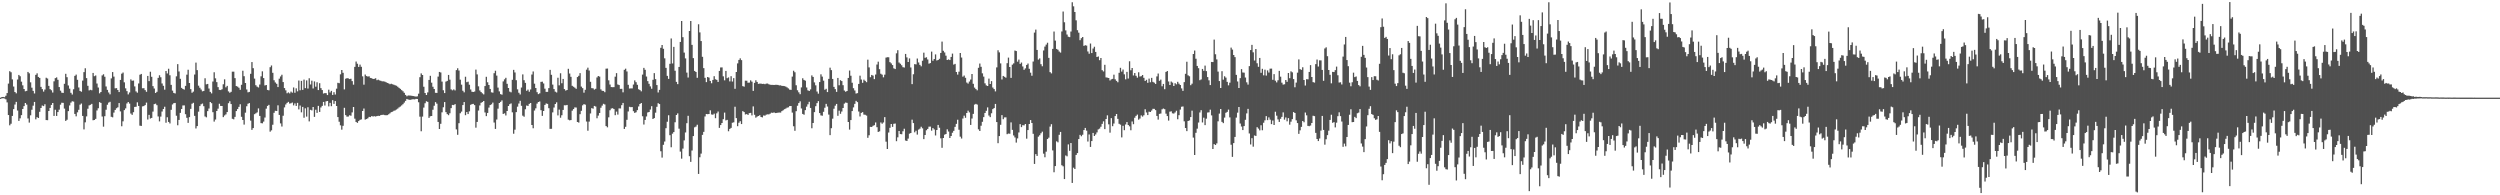 <svg xmlns="http://www.w3.org/2000/svg" width="1920" height="150"><path fill="#4f4f4f" d="M0 75h1v1H0zM1 74.5h1v1H1zM2 74.444h1v1.043H2zM3 74.668h1v1H3zM4 73.512h1v2.782H4zM5 71.495h1v7.155H5zM6 64.198h1v24.148H6zM7 54.692h1v41.552H7zM8 55.514h1v39.522H8zM9 60.98h1v28.031H9zM10 66.434h1v17.36H10zM11 70.651h1v9.652H11zM12 71.702h1v6.545H12zM13 61.075h1v23.841H13zM14 57.546h1v35.348H14zM15 58.577h1v32.31H15zM16 62.743h1v25.675H16zM17 65.544h1v18.192H17zM18 68.371h1v13.135H18zM19 70.113h1v8.979H19zM20 69.806h1v10.547H20zM21 55.246h1v35.714H21zM22 56.314h1v37.866H22zM23 63.243h1v25.323H23zM24 67.334h1v16.952H24zM25 69.802h1v11.349H25zM26 71.806h1v6.503H26zM27 57.513h1v34.142H27zM28 56.298h1v33.702H28zM29 59.077h1v31.55H29zM30 59.867h1v26H30zM31 66.721h1v16.223H31zM32 68.452h1v12.622H32zM33 70.326h1v11.209H33zM34 68.759h1v11.315H34zM35 59.721h1v32.514H35zM36 60.324h1v31.998H36zM37 65.935h1v19.289H37zM38 68.463h1v14.432H38zM39 69.3h1v11.3H39zM40 71.087h1v7.994H40zM41 62.481h1v26.541H41zM42 60h1v24.286H42zM43 59.434h1v29.617H43zM44 61.271h1v24.781H44zM45 66.883h1v17.358H45zM46 69.656h1v10.751H46zM47 71.15h1v7.77H47zM48 71.385h1v7.629H48zM49 64.341h1v19.059H49zM50 56.685h1v36.173H50zM51 59.29h1v32.645H51zM52 65.656h1v19.692H52zM53 68.1h1v12.905H53zM54 71.248h1v7.541H54zM55 72.585h1v5.173H55zM56 68.554h1v9.482H56zM57 58.245h1v29.259H57zM58 57.281h1v32.055H58zM59 61.267h1v24.984H59zM60 67.149h1v17.179H60zM61 69.857h1v10.537H61zM62 70.467h1v9.05H62zM63 61.91h1v27.106H63zM64 55.38h1v43.999H64zM65 52.451h1v41.522H65zM66 60.003h1v29.382H66zM67 65.874h1v17.632H67zM68 69.436h1v11.52H68zM69 68.966h1v11.54H69zM70 69.322h1v10.439H70zM71 56h1v36.346H71zM72 58.527h1v33.658H72zM73 57.962h1v33.322H73zM74 64.17h1v20.685H74zM75 67.212h1v15.911H75zM76 71.663h1v6.798H76zM77 70.679h1v8.37H77zM78 57.924h1v31.568H78zM79 57.011h1v40.29H79zM80 58.926h1v30.316H80zM81 66.38h1v17.89H81zM82 69.021h1v11.434H82zM83 70.993h1v7.81H83zM84 72.437h1v5.732H84zM85 60.206h1v29.5H85zM86 55.351h1v34.74H86zM87 58.805h1v27.654H87zM88 67.849h1v16.599H88zM89 67.675h1v15.469H89zM90 69.128h1v13.323H90zM91 70.685h1v8.457H91zM92 61.374h1v24.183H92zM93 56.566h1v40.415H93zM94 55.703h1v37.478H94zM95 63.221h1v21.338H95zM96 67.843h1v15.409H96zM97 70.011h1v9.463H97zM98 72.493h1v5.858H98zM99 70.994h1v8.551H99zM100 60.976h1v26.236H100zM101 62.008h1v26.205H101zM102 61.856h1v24.291H102zM103 66.379h1v15.746H103zM104 70.21h1v11.78H104zM105 71.154h1v7.417H105zM106 64.097h1v17.279H106zM107 57.403h1v39.129H107zM108 56.777h1v39.951H108zM109 67.794h1v13.897H109zM110 67.75h1v13.72H110zM111 69.234h1v11.471H111zM112 70.518h1v8.261H112zM113 58.326h1v33.477H113zM114 62.324h1v25.904H114zM115 55.073h1v35.959H115zM116 58.971h1v31.615H116zM117 66.128h1v19.588H117zM118 67.984h1v11.994H118zM119 71.421h1v8.186H119zM120 70.49h1v10.296H120zM121 59.781h1v29.666H121zM122 57.82h1v35.428H122zM123 59.35h1v30.219H123zM124 64.098h1v21.542H124zM125 65.899h1v17.789H125zM126 68.868h1v13.09H126zM127 54.516h1v39.731H127zM128 56.429h1v33.618H128zM129 52.783h1v40.851H129zM130 57.814h1v36.99H130zM131 65.196h1v19.136H131zM132 69.604h1v10.638H132zM133 71.368h1v7.87H133zM134 71.792h1v7.268H134zM135 58.643h1v30.236H135zM136 49.254h1v46.93H136zM137 54.881h1v37.249H137zM138 60.53h1v26.147H138zM139 67.494h1v16.202H139zM140 68.339h1v12.641H140zM141 68.823h1v12.145H141zM142 65.952h1v21.776H142zM143 57.323h1v33.153H143zM144 53.572h1v40.797H144zM145 63.751h1v26.208H145zM146 68.44h1v15.158H146zM147 71.24h1v8.428H147zM148 70.335h1v8.629H148zM149 57.223h1v31.743H149zM150 48.091h1v50.549H150zM151 53.839h1v42.996H151zM152 65.771h1v20.001H152zM153 67.403h1v14.041H153zM154 68.745h1v11.321H154zM155 70.143h1v9.344H155zM156 69.845h1v11.731H156zM157 60.102h1v29.348H157zM158 64.785h1v25.339H158zM159 64.44h1v20.888H159zM160 67.967h1v15.409H160zM161 70.552h1v7.798H161zM162 71.706h1v7.555H162zM163 62.616h1v23.549H163zM164 55.487h1v37.898H164zM165 60.147h1v31.681H165zM166 63.093h1v22.179H166zM167 66.894h1v16.566H167zM168 69.031h1v10.649H168zM169 69.172h1v12.206H169zM170 68.564h1v12.837H170zM171 64.715h1v25.234H171zM172 60.906h1v27.792H172zM173 67.06h1v20.78H173zM174 65.928h1v20.153H174zM175 70.214h1v9.022H175zM176 71.209h1v6.573H176zM177 70.486h1v9.421H177zM178 55.056h1v36.193H178zM179 55.018h1v36.628H179zM180 59.984h1v29.753H180zM181 66.091h1v19.189H181zM182 66.516h1v17.226H182zM183 67.373h1v14.686H183zM184 68.971h1v11.107H184zM185 65.135h1v24.551H185zM186 54.331h1v37.82H186zM187 58.51h1v37.195H187zM188 63.754h1v22.799H188zM189 68.725h1v12.907H189zM190 70.934h1v8.71H190zM191 70.551h1v8.598H191zM192 56.7h1v35.928H192zM193 47.668h1v52.045H193zM194 52.364h1v46.009H194zM195 60.385h1v27.31H195zM196 65.451h1v21.611H196zM197 66.574h1v19.774H197zM198 67.179h1v16.074H198zM199 64.912h1v24.106H199zM200 58.603h1v35.967H200zM201 54.764h1v39.93H201zM202 59.95h1v33.455H202zM203 65.636h1v24.61H203zM204 65.27h1v18.209H204zM205 69.053h1v12.308H205zM206 69.367h1v11.185H206zM207 51.627h1v49.507H207zM208 50.258h1v49.827H208zM209 55.931h1v39.889H209zM210 61.62h1v25.016H210zM211 63.31h1v21.791H211zM212 64.342h1v20.898H212zM213 66.843h1v14.076H213zM214 60.439h1v27.844H214zM215 58.707h1v36.071H215zM216 57.386h1v39.771H216zM217 63.042h1v25.825H217zM218 67.621h1v14.858H218zM219 69.381h1v10.87H219zM220 71.645h1v7.38H220zM221 70.945h1v7.29H221zM222 71.716h1v7.858H222zM223 70.363h1v8.949H223zM224 71.189h1v7.546H224zM225 67.16h1v13.764H225zM226 71.204h1v8.192H226zM227 67.862h1v13.472H227zM228 70.135h1v8.859H228zM229 61.833h1v22.171H229zM230 69.327h1v11.709H230zM231 62.087h1v24.171H231zM232 69.043h1v13.057H232zM233 61.141h1v29.266H233zM234 67.701h1v15.507H234zM235 61.752h1v27.786H235zM236 67.981h1v14.42H236zM237 60.084h1v33.143H237zM238 64.879h1v19.437H238zM239 61.945h1v22.862H239zM240 67.946h1v14.208H240zM241 62.529h1v27.241H241zM242 66.545h1v17.728H242zM243 63.171h1v23.536H243zM244 69.193h1v12.136H244zM245 63.895h1v22.075H245zM246 67.67h1v14.88H246zM247 69.173h1v12.151H247zM248 71.812h1v6.449H248zM249 71.456h1v9.593H249zM250 71.568h1v6.256H250zM251 72.991h1v4.556H251zM252 68.857h1v12.873H252zM253 70.996h1v8.019H253zM254 69.772h1v11.772H254zM255 72.904h1v4.056H255zM256 70.79h1v8.974H256zM257 72.602h1v5.009H257zM258 68.074h1v13.321H258zM259 63.615h1v26.276H259zM260 63.91h1v29.603H260zM261 57.071h1v39.179H261zM262 53.777h1v45.817H262zM263 55.887h1v40.714H263zM264 68.658h1v14.111H264zM265 60.476h1v27.968H265zM266 60.01h1v29.607H266zM267 60.186h1v29.335H267zM268 60.731h1v27.802H268zM269 60.486h1v28.405H269zM270 62.333h1v23.991H270zM271 65.043h1v17.111H271zM272 51.337h1v39.802H272zM273 47.281h1v46.39H273zM274 48.941h1v45.436H274zM275 51.42h1v41.557H275zM276 49.638h1v42.412H276zM277 51.289h1v40.391H277zM278 58.628h1v26.612H278zM279 65.025h1v18.312H279zM280 57.243h1v34.625H280zM281 58.399h1v33.056H281zM282 58.775h1v32.1H282zM283 58.644h1v31.125H283zM284 59.83h1v30.133H284zM285 60.059h1v29.08H285zM286 60.649h1v28.836H286zM287 60.528h1v28.688H287zM288 60.128h1v29.348H288zM289 61.574h1v27.587H289zM290 61.176h1v27.784H290zM291 61.725h1v27.336H291zM292 62.072h1v26.275H292zM293 62.448h1v25.786H293zM294 62.482h1v25.655H294zM295 62.683h1v25.73H295zM296 63.12h1v25.42H296zM297 63.695h1v24.705H297zM298 64.051h1v23.771H298zM299 64.689h1v22.369H299zM300 64.318h1v21.781H300zM301 64.717h1v21.103H301zM302 65.067h1v20.042H302zM303 65.465h1v19.296H303zM304 65.83h1v18.279H304zM305 66.604h1v16.79H305zM306 67.483h1v15.007H306zM307 68.272h1v13.531H307zM308 69.203h1v11.729H308zM309 70.117h1v9.916H309zM310 71.258h1v7.543H310zM311 72.886h1v4.578H311zM312 73.94h1v2.032H312zM313 73.31h1v3.107H313zM314 73.354h1v3.281H314zM315 73.408h1v3.243H315zM316 73.629h1v2.674H316zM317 73.789h1v2.464H317zM318 73.989h1v2.355H318zM319 74.213h1v1.738H319zM320 73.987h1v2.05H320zM321 71.926h1v6.636H321zM322 59.31h1v30.295H322zM323 56.385h1v44.415H323zM324 57.604h1v31.928H324zM325 66.628h1v16.019H325zM326 71.438h1v7.854H326zM327 72.945h1v4.845H327zM328 70.947h1v7.272H328zM329 61.392h1v29.154H329zM330 58.215h1v31.078H330zM331 63.507h1v25.566H331zM332 66.615h1v17.641H332zM333 68.367h1v12.828H333zM334 71.26h1v7.18H334zM335 71.367h1v8.268H335zM336 58.845h1v34.78H336zM337 55.22h1v43.856H337zM338 55.647h1v39.441H338zM339 62.687h1v23.602H339zM340 69.308h1v13.063H340zM341 71.483h1v6.888H341zM342 62.68h1v23.45H342zM343 62.081h1v25.585H343zM344 57.548h1v30.929H344zM345 61.163h1v25.812H345zM346 68.664h1v14.406H346zM347 69.379h1v11.185H347zM348 68.636h1v12.111H348zM349 69.401h1v10.56H349zM350 53.881h1v45.482H350zM351 52.405h1v51.133H351zM352 54.173h1v40.467H352zM353 61.192h1v25.802H353zM354 65.027h1v20.677H354zM355 69.701h1v10.988H355zM356 70.908h1v7.469H356zM357 58.943h1v29.545H357zM358 63.145h1v22.935H358zM359 62.718h1v24.896H359zM360 65.1h1v20.395H360zM361 68.687h1v11.806H361zM362 70.473h1v9.497H362zM363 70.654h1v9.098H363zM364 70.299h1v10.44H364zM365 53.478h1v44.584H365zM366 57.131h1v36.491H366zM367 66.279h1v18.598H367zM368 69.458h1v11.523H368zM369 70.729h1v8.234H369zM370 71.663h1v6.733H370zM371 72.521h1v5.067H371zM372 66.117h1v20.245H372zM373 58.991h1v30.196H373zM374 63.177h1v23.569H374zM375 65.271h1v17.342H375zM376 68.32h1v12.353H376zM377 70.929h1v9.211H377zM378 71.17h1v7.613H378zM379 56.215h1v37.898H379zM380 54.305h1v44.712H380zM381 58.04h1v33.782H381zM382 67.26h1v16.192H382zM383 70.197h1v8.912H383zM384 72.286h1v5.966H384zM385 72.722h1v4.387H385zM386 62.516h1v24.972H386zM387 60.911h1v26.147H387zM388 59.749h1v28.905H388zM389 64.379h1v20.864H389zM390 67.608h1v13.79H390zM391 70.342h1v9.663H391zM392 70.892h1v8.512H392zM393 61.305h1v24.953H393zM394 53.638h1v49.085H394zM395 55.628h1v43.961H395zM396 61.613h1v24.518H396zM397 68.621h1v13.323H397zM398 71.234h1v8.268H398zM399 72.536h1v4.887H399zM400 67.226h1v14.026H400zM401 57.146h1v31.662H401zM402 61.603h1v28.073H402zM403 63.647h1v20.257H403zM404 69.759h1v11.295H404zM405 68.837h1v12.538H405zM406 70.427h1v9.335H406zM407 68.686h1v10.437H407zM408 57.221h1v38.775H408zM409 54.906h1v43.615H409zM410 64.239h1v20.632H410zM411 67.588h1v15.616H411zM412 70.787h1v8.776H412zM413 72.302h1v6.009H413zM414 71.673h1v6.254H414zM415 62.88h1v21.759H415zM416 62.743h1v26.221H416zM417 64.094h1v21.14H417zM418 68.12h1v12.488H418zM419 70.549h1v8.9H419zM420 70.554h1v9.219H420zM421 67.709h1v15.386H421zM422 53.657h1v45.318H422zM423 57.453h1v41.449H423zM424 64.969h1v21.346H424zM425 68.409h1v14.194H425zM426 70.42h1v9.459H426zM427 71.024h1v7.573H427zM428 59.712h1v28.904H428zM429 65.52h1v18.658H429zM430 56.28h1v34.132H430zM431 63.938h1v24.577H431zM432 60.632h1v23.821H432zM433 68.378h1v12.482H433zM434 69.572h1v11.318H434zM435 69.132h1v11.456H435zM436 52.818h1v39.073H436zM437 56.496h1v35.941H437zM438 58.966h1v33.268H438zM439 65.893h1v19.1H439zM440 66.609h1v17.167H440zM441 67.307h1v15.197H441zM442 68.216h1v14.366H442zM443 59.202h1v34.487H443zM444 58.198h1v35.954H444zM445 56.171h1v31.541H445zM446 66.511h1v18.596H446zM447 67.665h1v13.251H447zM448 71.19h1v8.784H448zM449 68.943h1v11.429H449zM450 53.492h1v39.835H450zM451 51.947h1v48.472H451zM452 54.192h1v39.211H452zM453 62.798h1v24.36H453zM454 67.688h1v15.345H454zM455 67.845h1v15.598H455zM456 68.811h1v12.538H456zM457 68.218h1v13.594H457zM458 59.477h1v31.355H458zM459 58.377h1v30.417H459zM460 58.834h1v27.942H460zM461 68.67h1v14.064H461zM462 69.742h1v11.35H462zM463 69.853h1v9.851H463zM464 70.792h1v9.44H464zM465 52.76h1v44.047H465zM466 52.611h1v45.184H466zM467 61.688h1v28.409H467zM468 64.896h1v19.802H468zM469 66.887h1v16.47H469zM470 66.955h1v16.123H470zM471 66.91h1v16.842H471zM472 58.861h1v29.623H472zM473 56.183h1v29.541H473zM474 64.856h1v23.154H474zM475 65.336h1v17.93H475zM476 68.273h1v15.045H476zM477 68.195h1v12.6H477zM478 70.931h1v8.131H478zM479 53.603h1v45.4H479zM480 52.729h1v44.65H480zM481 54.867h1v37.164H481zM482 65.151h1v20.434H482zM483 67.987h1v14.052H483zM484 67.906h1v14.427H484zM485 67.894h1v14.337H485zM486 64.897h1v20.495H486zM487 61.732h1v24.986H487zM488 63.134h1v23.1H488zM489 65.11h1v19.483H489zM490 68.569h1v13.195H490zM491 69.16h1v10.726H491zM492 70.134h1v8.95H492zM493 57.305h1v31.97H493zM494 52.123h1v43.505H494zM495 53.592h1v38.501H495zM496 58.783h1v30.686H496zM497 62.302h1v24.047H497zM498 64.382h1v21.642H498zM499 66.348h1v17.776H499zM500 68.151h1v13.392H500zM501 61.279h1v30.128H501zM502 56.145h1v34.531H502zM503 60.764h1v25.786H503zM504 65.339h1v16.682H504zM505 70.995h1v8.279H505zM506 69.032h1v10.906H506zM507 36.709h1v79.482H507zM508 34.547h1v86.476H508zM509 37.495h1v73.726H509zM510 44.795h1v63.888H510zM511 52.107h1v46.339H511zM512 58.281h1v35.236H512zM513 60.55h1v27.974H513zM514 48.99h1v54.867H514zM515 29.564h1v83.511H515zM516 48.722h1v53.914H516zM517 35.992h1v65.437H517zM518 54.342h1v39.542H518zM519 62.853h1v25.452H519zM520 64.612h1v22.485H520zM521 51.39h1v47.429H521zM522 32.229h1v84.19H522zM523 16.128h1v105.714H523zM524 28.566h1v85.572H524zM525 40.376h1v67.474H525zM526 44.861h1v56.85H526zM527 55.745h1v38.865H527zM528 59.52h1v29.422H528zM529 23.815h1v96.142H529zM530 16.132h1v108.179H530zM531 34.462h1v81.14H531zM532 44.663h1v59.836H532zM533 54.498h1v43.271H533zM534 55.298h1v41.939H534zM535 59.759h1v36.023H535zM536 18.659h1v114.924H536zM537 24.872h1v95.895H537zM538 31.518h1v86.47H538zM539 43.605h1v59.973H539zM540 52.323h1v48.969H540zM541 59.767h1v29.677H541zM542 63.093h1v24.448H542zM543 59.147h1v28.556H543zM544 59.599h1v27.945H544zM545 62.174h1v22.549H545zM546 63.928h1v23.963H546zM547 61.385h1v26.727H547zM548 58.537h1v28.772H548zM549 60.862h1v29.894H549zM550 61.346h1v25.687H550zM551 62.901h1v22.739H551zM552 54.485h1v43.697H552zM553 51.831h1v44.206H553zM554 51.754h1v42.699H554zM555 58.624h1v32.915H555zM556 61.698h1v24.801H556zM557 54.452h1v38.028H557zM558 60.049h1v32.012H558zM559 59.433h1v41.397H559zM560 62.52h1v36.498H560zM561 58.537h1v39.675H561zM562 62.622h1v31.619H562zM563 60.01h1v33.938H563zM564 68.187h1v13.777H564zM565 55.317h1v35.388H565zM566 48.703h1v48.2H566zM567 46.042h1v48.217H567zM568 44.792h1v48.295H568zM569 46.206h1v49.096H569zM570 66.126h1v19.204H570zM571 66.585h1v19.481H571zM572 61.929h1v26.001H572zM573 62.008h1v25.587H573zM574 63.558h1v24.708H574zM575 63.413h1v23.491H575zM576 61.674h1v24.99H576zM577 62.716h1v25.922H577zM578 69.782h1v11.944H578zM579 63.642h1v24.544H579zM580 61.635h1v28.734H580zM581 62.942h1v26.606H581zM582 64.427h1v24.664H582zM583 64.222h1v24.245H583zM584 64.212h1v25.623H584zM585 64.474h1v25.664H585zM586 64.379h1v24.322H586zM587 64.655h1v24.179H587zM588 64.192h1v23.871H588zM589 64.147h1v23.639H589zM590 64.734h1v23.14H590zM591 65.054h1v22.221H591zM592 65.2h1v21.349H592zM593 65.177h1v21.485H593zM594 65.274h1v21.031H594zM595 65.139h1v21.673H595zM596 65.147h1v21.607H596zM597 65.207h1v21.309H597zM598 65.583h1v20.852H598zM599 65.526h1v20.963H599zM600 65.923h1v19.405H600zM601 65.995h1v18.679H601zM602 66.143h1v17.715H602zM603 66.494h1v16.893H603zM604 67.133h1v15.578H604zM605 67.878h1v14.562H605zM606 68.845h1v12.606H606zM607 69.011h1v12.398H607zM608 58.85h1v27.628H608zM609 54.339h1v42.627H609zM610 55.52h1v44.954H610zM611 65.5h1v19.906H611zM612 69.349h1v11.839H612zM613 70.92h1v8.234H613zM614 72.343h1v5.492H614zM615 67.129h1v16.165H615zM616 60.116h1v27.376H616zM617 61.37h1v26.751H617zM618 61.961h1v22.596H618zM619 67.193h1v14.732H619zM620 69.39h1v10.744H620zM621 69.91h1v8.292H621zM622 68.663h1v14.221H622zM623 57.892h1v40.631H623zM624 59.095h1v35.384H624zM625 63.266h1v22.833H625zM626 65.558h1v16.016H626zM627 70.285h1v8.918H627zM628 71.95h1v5.721H628zM629 63.002h1v23.814H629zM630 57.091h1v31.541H630zM631 58.813h1v30.058H631zM632 61.958h1v23.896H632zM633 68.901h1v13.863H633zM634 68.223h1v11.543H634zM635 70.686h1v11.12H635zM636 60.563h1v27.429H636zM637 51.948h1v51.829H637zM638 53.863h1v44.576H638zM639 60.612h1v30.537H639zM640 66.693h1v16.808H640zM641 68.453h1v12.716H641zM642 70.563h1v9.252H642zM643 59.878h1v29.039H643zM644 65.462h1v19.525H644zM645 61.576h1v25.845H645zM646 62.261h1v23.401H646zM647 65.453h1v17.508H647zM648 69.529h1v10.036H648zM649 70.458h1v8.262H649zM650 69.894h1v9.09H650zM651 59.861h1v33.82H651zM652 54.188h1v45.363H652zM653 58.162h1v34.057H653zM654 63.521h1v21.775H654zM655 67.762h1v14.706H655zM656 69.48h1v10.272H656zM657 71.829h1v5.638H657zM658 71.542h1v6.897H658zM659 64.476h1v21.187H659zM660 58.119h1v31.331H660zM661 61.088h1v25.57H661zM662 63.576h1v22.535H662zM663 61.178h1v26.854H663zM664 62.113h1v26.041H664zM665 63.119h1v25.65H665zM666 45.815h1v60.01H666zM667 51.786h1v52.115H667zM668 59.265h1v38.171H668zM669 57.537h1v39.996H669zM670 58.049h1v38.558H670zM671 60.792h1v35.371H671zM672 57.262h1v36.812H672zM673 49.566h1v48.109H673zM674 47.353h1v53.957H674zM675 53.128h1v47.747H675zM676 56.645h1v37.408H676zM677 57.35h1v37.681H677zM678 59.371h1v34.674H678zM679 57.329h1v32.647H679zM680 44.246h1v64.542H680zM681 43.943h1v70.465H681zM682 43.975h1v57.826H682zM683 47.706h1v50.429H683zM684 48.708h1v46.507H684zM685 49.978h1v47.438H685zM686 52.492h1v42.603H686zM687 53.064h1v41.821H687zM688 40.965h1v67.489H688zM689 38.543h1v66.943H689zM690 48.047h1v52.542H690zM691 48.958h1v53.999H691zM692 50.135h1v52.961H692zM693 51.605h1v49.232H693zM694 51.857h1v47.026H694zM695 41.422h1v66.513H695zM696 44.093h1v64.188H696zM697 47.597h1v58.853H697zM698 44.871h1v57.77H698zM699 51.825h1v50.306H699zM700 64.596h1v27.326H700zM701 57.057h1v37.451H701zM702 49.269h1v52.343H702zM703 49.479h1v50.902H703zM704 44.979h1v58.381H704zM705 47.976h1v51.542H705zM706 49.801h1v49.014H706zM707 50.951h1v46.388H707zM708 46.628h1v51.908H708zM709 40.437h1v66.417H709zM710 44.41h1v59.25H710zM711 43.979h1v56.082H711zM712 45.682h1v53.318H712zM713 48.902h1v48.397H713zM714 48.456h1v48.797H714zM715 39.654h1v60.697H715zM716 46.649h1v51.712H716zM717 45.311h1v54.103H717zM718 41.801h1v62.214H718zM719 46.445h1v53.383H719zM720 46.105h1v49.824H720zM721 45.176h1v52.932H721zM722 40.642h1v65.61H722zM723 31.943h1v81.566H723zM724 39.003h1v66.966H724zM725 40.296h1v63.139H725zM726 42.735h1v60.181H726zM727 46.061h1v53.269H727zM728 45.595h1v55.445H728zM729 46.137h1v59.842H729zM730 43.727h1v60.709H730zM731 41.191h1v60.773H731zM732 49.609h1v50.893H732zM733 49.037h1v48.412H733zM734 55.307h1v39.827H734zM735 57.299h1v34.644H735zM736 55.062h1v44.564H736zM737 40.682h1v64.274H737zM738 44.211h1v62.161H738zM739 58.864h1v32.187H739zM740 58.031h1v30.779H740zM741 59.754h1v30.696H741zM742 63.36h1v23.44H742zM743 64.216h1v20.767H743zM744 62.599h1v23.746H744zM745 61.096h1v34.867H745zM746 56.838h1v34.183H746zM747 64.337h1v23.124H747zM748 67.282h1v13.062H748zM749 68.408h1v11.343H749zM750 69.369h1v10.98H750zM751 52.092h1v47.239H751zM752 48.769h1v51.864H752zM753 51.325h1v45.238H753zM754 56.319h1v37.201H754zM755 58.851h1v31.129H755zM756 64.001h1v22.789H756zM757 65.577h1v19.541H757zM758 66.071h1v16.416H758zM759 60.358h1v28.373H759zM760 64.535h1v25.409H760zM761 62.294h1v24.678H761zM762 67.219h1v16.585H762zM763 68.387h1v14.604H763zM764 70.205h1v9.605H764zM765 51.761h1v42.003H765zM766 38.611h1v71.358H766zM767 40.254h1v64.222H767zM768 48.681h1v47.155H768zM769 61.018h1v27.408H769zM770 58.34h1v33.192H770zM771 58.993h1v31.166H771zM772 59.66h1v30.462H772zM773 48.536h1v54.54H773zM774 44.255h1v58.299H774zM775 51.456h1v51.243H775zM776 59.819h1v34.176H776zM777 49.657h1v50.073H777zM778 48.676h1v55.337H778zM779 38.785h1v66.773H779zM780 39.222h1v70.311H780zM781 47.344h1v58.965H781zM782 45.753h1v55.978H782zM783 49.052h1v46.264H783zM784 48.026h1v49.634H784zM785 51.041h1v45.102H785zM786 53.591h1v42.724H786zM787 52.522h1v42.686H787zM788 49.857h1v56.63H788zM789 48.773h1v51.132H789zM790 52.82h1v42.4H790zM791 55.791h1v36.432H791zM792 58.188h1v36.282H792zM793 47.284h1v55.499H793zM794 25.057h1v100.842H794zM795 22.755h1v95.632H795zM796 38.336h1v81.422H796zM797 45.774h1v59.182H797zM798 44.831h1v59.072H798zM799 49.297h1v53.046H799zM800 50.885h1v50.242H800zM801 38.736h1v79.295H801zM802 35.809h1v84.956H802zM803 34.258h1v82.227H803zM804 32.827h1v73.951H804zM805 44.439h1v61.302H805zM806 55.395h1v41.829H806zM807 56.357h1v39.019H807zM808 37.527h1v77.968H808zM809 24.244h1v108.042H809zM810 31.166h1v96.37H810zM811 37.586h1v70.97H811zM812 38.183h1v71.153H812zM813 39.589h1v63.95H813zM814 40.385h1v60.94H814zM815 24.143h1v102.765H815zM816 8.835h1v118.902H816zM817 17.111h1v120.404H817zM818 23.351h1v96.069H818zM819 26.515h1v93.524H819zM820 28.216h1v82.665H820zM821 28.527h1v87.304H821zM822 24.218h1v85.631H822zM823 1.743h1v138.754H823zM824 4.858h1v123.931H824zM825 9.223h1v120.569H825zM826 15.617h1v103.369H826zM827 23.202h1v94.332H827zM828 25.112h1v81.688H828zM829 30.875h1v72.703H829zM830 29.348h1v75.286H830zM831 28.414h1v75.071H831zM832 35.216h1v64.651H832zM833 34.732h1v63.521H833zM834 35.042h1v65.291H834zM835 39.518h1v69.166H835zM836 41.265h1v62.007H836zM837 33.45h1v79.412H837zM838 40.733h1v67.585H838zM839 37.277h1v64.796H839zM840 35.89h1v68.558H840zM841 39.887h1v63.392H841zM842 43.78h1v57.889H842zM843 43.381h1v55.98H843zM844 46.244h1v52.499H844zM845 44.536h1v52.78H845zM846 53.905h1v41.205H846zM847 54.888h1v38.296H847zM848 49.774h1v49.401H848zM849 59.437h1v31.941H849zM850 59.641h1v28.937H850zM851 59.885h1v35.584H851zM852 61.807h1v40.093H852zM853 60.905h1v29.807H853zM854 60.554h1v36.344H854zM855 57.356h1v37.501H855zM856 60.939h1v28.187H856zM857 62.126h1v25.402H857zM858 63.179h1v28.11H858zM859 55.93h1v39.126H859zM860 52.049h1v43.686H860zM861 54.977h1v50.527H861zM862 53.398h1v43.207H862zM863 57.092h1v42.884H863zM864 60.905h1v34.688H864zM865 55.183h1v38.574H865zM866 60.316h1v35.686H866zM867 47.067h1v49.952H867zM868 53.94h1v46.128H868zM869 52.238h1v41.049H869zM870 57.958h1v37.407H870zM871 56.072h1v34.37H871zM872 58.233h1v30.741H872zM873 59.624h1v28.364H873zM874 55.477h1v36.447H874zM875 58.773h1v32.237H875zM876 58.542h1v30.103H876zM877 57.621h1v31.905H877zM878 59.757h1v28.756H878zM879 62.174h1v21.757H879zM880 61.309h1v25.058H880zM881 63.606h1v24.783H881zM882 60.378h1v25.373H882zM883 63.189h1v22.802H883zM884 59.808h1v25.108H884zM885 62.857h1v20.709H885zM886 63.482h1v20.146H886zM887 64.475h1v20.085H887zM888 58.656h1v30.372H888zM889 56.494h1v35.369H889zM890 62.039h1v25.433H890zM891 61.149h1v26.041H891zM892 66.238h1v17.744H892zM893 64.467h1v18.886H893zM894 68.519h1v15.338H894zM895 55.26h1v32.04H895zM896 54.543h1v34.584H896zM897 62.549h1v30.073H897zM898 65.279h1v20.461H898zM899 62.595h1v22.895H899zM900 63.44h1v23.588H900zM901 66.073h1v21.155H901zM902 63.893h1v22.488H902zM903 64.776h1v20.248H903zM904 62.807h1v28.792H904zM905 64.25h1v24.215H905zM906 65.294h1v18.87H906zM907 67.876h1v14.102H907zM908 69.783h1v12.005H908zM909 63.099h1v30.106H909zM910 56.686h1v41.594H910zM911 47.411h1v53.29H911zM912 57.83h1v35.099H912zM913 58.555h1v33.932H913zM914 65.449h1v24.445H914zM915 64.275h1v20.74H915zM916 41.462h1v64.225H916zM917 38.822h1v80.222H917zM918 45.121h1v56.893H918zM919 50.649h1v48.192H919zM920 52.389h1v41.743H920zM921 61.607h1v24.75H921zM922 60.964h1v23.685H922zM923 52.964h1v41.098H923zM924 54.386h1v35.977H924zM925 50.379h1v45.74H925zM926 54.65h1v36.49H926zM927 59.174h1v27.235H927zM928 61.704h1v24.581H928zM929 65.323h1v18.898H929zM930 47.543h1v41.09H930zM931 47.643h1v66.802H931zM932 30.434h1v80.272H932zM933 41.688h1v69.66H933zM934 45.64h1v64.474H934zM935 55.007h1v38.198H935zM936 62.246h1v24.983H936zM937 67.568h1v16.162H937zM938 54.686h1v38.897H938zM939 61.164h1v33.379H939zM940 58.547h1v31.757H940zM941 59.59h1v27.06H941zM942 62.857h1v23.06H942zM943 65.559h1v18.621H943zM944 63.48h1v26.686H944zM945 36.581h1v74.581H945zM946 38.079h1v82.385H946zM947 42.232h1v67.669H947zM948 43.885h1v61.272H948zM949 57.483h1v32.826H949zM950 62.553h1v23.956H950zM951 67.59h1v14.595H951zM952 59.996h1v34.884H952zM953 53.09h1v44.066H953zM954 55.648h1v44.245H954zM955 55.816h1v41.016H955zM956 59.568h1v32.42H956zM957 63.207h1v23.863H957zM958 64.994h1v18.594H958zM959 50.8h1v51.694H959zM960 38.457h1v72.488H960zM961 34.479h1v71.668H961zM962 40.187h1v72.446H962zM963 46.514h1v57.514H963zM964 37.629h1v66.744H964zM965 48.565h1v49.13H965zM966 51.328h1v47.459H966zM967 44.487h1v55.645H967zM968 55.914h1v40.299H968zM969 52.826h1v47.232H969zM970 57.844h1v36.394H970zM971 53.515h1v38.884H971zM972 58.078h1v31.123H972zM973 54.051h1v38.204H973zM974 55.711h1v34.458H974zM975 52.742h1v39.167H975zM976 52.67h1v42.663H976zM977 61.288h1v31.269H977zM978 56.931h1v39.047H978zM979 61.93h1v23.905H979zM980 63.268h1v25.557H980zM981 61.628h1v30.063H981zM982 54.441h1v39.19H982zM983 58.885h1v32.336H983zM984 63.493h1v26.284H984zM985 64.95h1v21.374H985zM986 64.732h1v27.167H986zM987 61.446h1v28.745H987zM988 62.836h1v30.372H988zM989 56.081h1v34.658H989zM990 60.065h1v35.694H990zM991 54.767h1v38.652H991zM992 55.57h1v35.912H992zM993 60.704h1v25.353H993zM994 67.04h1v19.761H994zM995 63.432h1v28.959H995zM996 55.791h1v38.726H996zM997 45.639h1v57.192H997zM998 53.116h1v46.972H998zM999 53.651h1v43.767H999zM1000 51.639h1v41.309H1000zM1001 61.442h1v32.467H1001zM1002 65.68h1v20.737H1002zM1003 60.836h1v27.755H1003zM1004 60.921h1v35.746H1004zM1005 55.243h1v41.685H1005zM1006 50.037h1v46.397H1006zM1007 59.155h1v35.286H1007zM1008 63.09h1v25.775H1008zM1009 63.431h1v25.781H1009zM1010 49.24h1v52.815H1010zM1011 45.736h1v61.03H1011zM1012 51.09h1v57.224H1012zM1013 46.313h1v60.021H1013zM1014 46.362h1v53.923H1014zM1015 53.717h1v35.339H1015zM1016 62.055h1v37.719H1016zM1017 37.196h1v73.902H1017zM1018 36.33h1v70.641H1018zM1019 43.167h1v60.615H1019zM1020 53.745h1v46.6H1020zM1021 57.443h1v34.668H1021zM1022 63.984h1v24.107H1022zM1023 55.201h1v39.108H1023zM1024 55.323h1v38.496H1024zM1025 53.838h1v44.022H1025zM1026 51.154h1v43.08H1026zM1027 57.827h1v31.427H1027zM1028 63.4h1v22.866H1028zM1029 63.201h1v25.983H1029zM1030 64.888h1v28.436H1030zM1031 43.456h1v69.304H1031zM1032 34.157h1v76.149H1032zM1033 28.342h1v84.041H1033zM1034 46.113h1v59.1H1034zM1035 50.845h1v45.128H1035zM1036 63.506h1v24.627H1036zM1037 66.227h1v17.707H1037zM1038 63.166h1v30.675H1038zM1039 55.791h1v37.885H1039zM1040 59.246h1v30.508H1040zM1041 58.717h1v32.003H1041zM1042 62.169h1v24.832H1042zM1043 65.344h1v21.114H1043zM1044 66.3h1v17.471H1044zM1045 43.632h1v66.563H1045zM1046 35.245h1v77.335H1046zM1047 42.139h1v74.721H1047zM1048 44.431h1v62.436H1048zM1049 51.861h1v45.253H1049zM1050 59.25h1v29.233H1050zM1051 66.507h1v17.031H1051zM1052 69.01h1v12.574H1052zM1053 59.252h1v28.333H1053zM1054 61.51h1v26.697H1054zM1055 58.513h1v32.31H1055zM1056 58.597h1v33.455H1056zM1057 61.259h1v30.379H1057zM1058 61.779h1v27.312H1058zM1059 48.981h1v52.291H1059zM1060 20.901h1v107.02H1060zM1061 14.196h1v124.272H1061zM1062 20.549h1v113.231H1062zM1063 29.143h1v97.55H1063zM1064 28.311h1v96.788H1064zM1065 29.9h1v92.31H1065zM1066 42.639h1v65.046H1066zM1067 36.926h1v73.208H1067zM1068 45.46h1v62.989H1068zM1069 41.669h1v75.939H1069zM1070 53.855h1v54.931H1070zM1071 64.232h1v29.59H1071zM1072 66.091h1v18.646H1072zM1073 63.833h1v22.28H1073zM1074 42.509h1v69.42H1074zM1075 41.68h1v71.347H1075zM1076 36.831h1v66.113H1076zM1077 55.851h1v46.587H1077zM1078 56.272h1v32.845H1078zM1079 65.789h1v20.446H1079zM1080 68.267h1v13.701H1080zM1081 31.542h1v94.451H1081zM1082 32.899h1v91.199H1082zM1083 45.188h1v66.423H1083zM1084 50.634h1v52.334H1084zM1085 56.023h1v40.672H1085zM1086 53.409h1v45.461H1086zM1087 63.445h1v23.294H1087zM1088 19.854h1v104.34H1088zM1089 27.825h1v90.305H1089zM1090 27.943h1v88.375H1090zM1091 39.059h1v78.933H1091zM1092 47.259h1v57.956H1092zM1093 57.234h1v38.829H1093zM1094 62.846h1v22.978H1094zM1095 13.074h1v116.13H1095zM1096 13.916h1v112.166H1096zM1097 38.338h1v103.607H1097zM1098 34.371h1v87.024H1098zM1099 44.948h1v74.017H1099zM1100 51.064h1v52.297H1100zM1101 57.172h1v33.729H1101zM1102 18.154h1v107.639H1102zM1103 25.615h1v105.53H1103zM1104 27.52h1v100.118H1104zM1105 33.499h1v90.062H1105zM1106 36.537h1v76.933H1106zM1107 41.8h1v66.371H1107zM1108 53.564h1v50.233H1108zM1109 15.647h1v112.881H1109zM1110 2.539h1v127.407H1110zM1111 17.518h1v112.663H1111zM1112 22.681h1v96.421H1112zM1113 40.75h1v67.078H1113zM1114 49.919h1v59.683H1114zM1115 59.099h1v39.627H1115zM1116 35.507h1v64.241H1116zM1117 14.794h1v113.616H1117zM1118 13.722h1v124.898H1118zM1119 18.904h1v107.375H1119zM1120 34.951h1v86.009H1120zM1121 46.683h1v57.849H1121zM1122 48.288h1v53.883H1122zM1123 55.992h1v38.582H1123zM1124 20.847h1v112.609H1124zM1125 7.116h1v130.528H1125zM1126 26.062h1v92.077H1126zM1127 30.497h1v85.436H1127zM1128 36.207h1v84.007H1128zM1129 46.3h1v66.803H1129zM1130 48.557h1v56.522H1130zM1131 35.762h1v91.672H1131zM1132 27.594h1v86.034H1132zM1133 32.361h1v88.465H1133zM1134 37.966h1v74.769H1134zM1135 44.873h1v60.266H1135zM1136 51.679h1v51.216H1136zM1137 55.248h1v41.243H1137zM1138 45.211h1v56.097H1138zM1139 32.276h1v81.165H1139zM1140 36.312h1v80.609H1140zM1141 36.86h1v85.587H1141zM1142 36.303h1v72.696H1142zM1143 40.476h1v68.231H1143zM1144 49.312h1v50.469H1144zM1145 41.509h1v74.472H1145zM1146 32.884h1v83.034H1146zM1147 29.499h1v92.538H1147zM1148 45.343h1v58.527H1148zM1149 50.631h1v51.02H1149zM1150 47.268h1v57.853H1150zM1151 49.401h1v55.108H1151zM1152 45.496h1v56.058H1152zM1153 42.359h1v69.295H1153zM1154 40.594h1v77.137H1154zM1155 33.608h1v87.209H1155zM1156 42.024h1v71.444H1156zM1157 45.088h1v55.658H1157zM1158 48.345h1v57.773H1158zM1159 57.486h1v30.983H1159zM1160 33.23h1v81.3H1160zM1161 18.824h1v107.973H1161zM1162 30.458h1v84.344H1162zM1163 27.742h1v92.131H1163zM1164 36.328h1v70.574H1164zM1165 43.762h1v62.258H1165zM1166 47.875h1v52.773H1166zM1167 11.772h1v121.937H1167zM1168 16.734h1v107.092H1168zM1169 26.835h1v99.73H1169zM1170 33.855h1v87.078H1170zM1171 42.763h1v65.681H1171zM1172 41.047h1v65.605H1172zM1173 43.768h1v59.404H1173zM1174 14.47h1v132.341H1174zM1175 19.662h1v110.313H1175zM1176 25.365h1v103.252H1176zM1177 15.536h1v104.921H1177zM1178 30.644h1v86.098H1178zM1179 27.26h1v78.435H1179zM1180 37.251h1v67.828H1180zM1181 15.437h1v113.826H1181zM1182 30.733h1v112.304H1182zM1183 20.019h1v107.089H1183zM1184 9.506h1v102.269H1184zM1185 33.974h1v76.857H1185zM1186 42.722h1v65.997H1186zM1187 48.533h1v49.621H1187zM1188 25.827h1v108.705H1188zM1189 1.73h1v135.061H1189zM1190 18.689h1v102.927H1190zM1191 28.744h1v91.628H1191zM1192 36.245h1v74.743H1192zM1193 42.052h1v77.238H1193zM1194 41.932h1v71.238H1194zM1195 30.382h1v94.66H1195zM1196 15.343h1v119.913H1196zM1197 23.864h1v111.806H1197zM1198 31.203h1v94.536H1198zM1199 41.45h1v61.392H1199zM1200 44.726h1v58.866H1200zM1201 47.531h1v53.259H1201zM1202 55.135h1v40.233H1202zM1203 34.429h1v77.541H1203zM1204 31.899h1v86.41H1204zM1205 33.055h1v82.288H1205zM1206 35.414h1v73.982H1206zM1207 46.521h1v60.252H1207zM1208 49.566h1v43.302H1208zM1209 59.542h1v28.514H1209zM1210 47.925h1v54.406H1210zM1211 47.548h1v52.356H1211zM1212 51.057h1v46.048H1212zM1213 61.14h1v32.229H1213zM1214 61.711h1v30.646H1214zM1215 61.779h1v31.165H1215zM1216 65.254h1v22.139H1216zM1217 36.239h1v64.467H1217zM1218 46.818h1v62.133H1218zM1219 37.659h1v64.694H1219zM1220 47.963h1v56.766H1220zM1221 54.914h1v37.733H1221zM1222 58.92h1v31.978H1222zM1223 60.833h1v25.749H1223zM1224 51.258h1v50.34H1224zM1225 29.115h1v90.475H1225zM1226 30.406h1v85.22H1226zM1227 40.844h1v72.044H1227zM1228 55.839h1v37.72H1228zM1229 56.941h1v37.031H1229zM1230 55.608h1v41.431H1230zM1231 41.778h1v65.895H1231zM1232 24.981h1v94.682H1232zM1233 24.244h1v91.924H1233zM1234 50.016h1v60.544H1234zM1235 53.033h1v51.415H1235zM1236 43.378h1v67.933H1236zM1237 44.97h1v61.747H1237zM1238 41.736h1v62.112H1238zM1239 38.874h1v69.078H1239zM1240 41.471h1v74.242H1240zM1241 43.991h1v60.517H1241zM1242 50.323h1v53.858H1242zM1243 47.893h1v48.891H1243zM1244 48.624h1v49.136H1244zM1245 51.358h1v43.462H1245zM1246 30.797h1v80.619H1246zM1247 31.005h1v82.313H1247zM1248 36.691h1v75.323H1248zM1249 39.289h1v69.347H1249zM1250 46.986h1v55.453H1250zM1251 47.902h1v51.834H1251zM1252 55.125h1v45.052H1252zM1253 16.768h1v110.922H1253zM1254 28.777h1v102.257H1254zM1255 30.313h1v82.905H1255zM1256 38.518h1v73.937H1256zM1257 44.597h1v72.588H1257zM1258 46.75h1v59.501H1258zM1259 51.394h1v45.202H1259zM1260 7.174h1v115.703H1260zM1261 16.781h1v113.255H1261zM1262 18.732h1v115.546H1262zM1263 28.513h1v88.408H1263zM1264 44.006h1v68.69H1264zM1265 43.919h1v65.028H1265zM1266 52.345h1v49.834H1266zM1267 23.519h1v103.564H1267zM1268 20.079h1v117.181H1268zM1269 14.42h1v108.462H1269zM1270 32.319h1v80.094H1270zM1271 30.994h1v82.307H1271zM1272 37.113h1v67.639H1272zM1273 37.777h1v68.329H1273zM1274 10.019h1v119.981H1274zM1275 14.41h1v121.618H1275zM1276 14.453h1v111.154H1276zM1277 19.106h1v115.137H1277zM1278 22.851h1v107.773H1278zM1279 24.817h1v94.77H1279zM1280 28.237h1v86.605H1280zM1281 18.368h1v104.932H1281zM1282 1.917h1v142.116H1282zM1283 10.779h1v120.237H1283zM1284 18.602h1v105.464H1284zM1285 24.585h1v88.444H1285zM1286 24.897h1v90.271H1286zM1287 26.308h1v86.697H1287zM1288 28.652h1v75.494H1288zM1289 28.437h1v81.095H1289zM1290 29.226h1v76.209H1290zM1291 31.826h1v71.846H1291zM1292 36.037h1v67.717H1292zM1293 36.476h1v70.515H1293zM1294 40.02h1v67.128H1294zM1295 43.203h1v58.636H1295zM1296 41.473h1v73.195H1296zM1297 33.938h1v76.421H1297zM1298 28.839h1v89.034H1298zM1299 23.369h1v88.011H1299zM1300 32.025h1v71.758H1300zM1301 39.866h1v65.91H1301zM1302 43.151h1v56.362H1302zM1303 47.649h1v54.943H1303zM1304 32.01h1v84.76H1304zM1305 42.398h1v66.609H1305zM1306 35.141h1v70.415H1306zM1307 44.263h1v61.721H1307zM1308 48.086h1v52.623H1308zM1309 51.504h1v45.259H1309zM1310 54.496h1v40.611H1310zM1311 43.705h1v60.782H1311zM1312 51.572h1v49.472H1312zM1313 50.332h1v49.94H1313zM1314 57.499h1v40.839H1314zM1315 53.62h1v47.317H1315zM1316 58.365h1v31.942H1316zM1317 54.909h1v39.362H1317zM1318 27.036h1v79.831H1318zM1319 40.612h1v75.603H1319zM1320 48.45h1v64.72H1320zM1321 44.619h1v68.827H1321zM1322 43.984h1v63.232H1322zM1323 47.131h1v53.471H1323zM1324 55.343h1v38.907H1324zM1325 48.282h1v60.286H1325zM1326 36.853h1v73.67H1326zM1327 28.997h1v88.082H1327zM1328 36.699h1v88.083H1328zM1329 37.485h1v81.156H1329zM1330 44.047h1v69.03H1330zM1331 48.232h1v57.251H1331zM1332 50.037h1v57.069H1332zM1333 43.914h1v66.058H1333zM1334 36.76h1v76.316H1334zM1335 39.601h1v66.978H1335zM1336 41.611h1v65.233H1336zM1337 41.385h1v65.044H1337zM1338 42.839h1v65.504H1338zM1339 45.773h1v64.56H1339zM1340 41.492h1v65.325H1340zM1341 39.736h1v72.595H1341zM1342 38.917h1v75.105H1342zM1343 42.952h1v68.094H1343zM1344 47.028h1v60.276H1344zM1345 59.374h1v32.993H1345zM1346 54.91h1v39.155H1346zM1347 49.797h1v47.681H1347zM1348 44.922h1v57.739H1348zM1349 43.973h1v58.784H1349zM1350 51.25h1v45.998H1350zM1351 55.001h1v41.116H1351zM1352 54.115h1v42.889H1352zM1353 53.448h1v44.572H1353zM1354 51.905h1v42.83H1354zM1355 55.479h1v43.867H1355zM1356 54.686h1v44.092H1356zM1357 62.043h1v31.586H1357zM1358 60.986h1v33.606H1358zM1359 61.192h1v33.723H1359zM1360 61.424h1v32.413H1360zM1361 61.895h1v27.158H1361zM1362 62.525h1v30.071H1362zM1363 60.147h1v34.845H1363zM1364 57.924h1v33.293H1364zM1365 63.847h1v20.795H1365zM1366 63.624h1v21.127H1366zM1367 66.492h1v17.902H1367zM1368 52.524h1v43.705H1368zM1369 40.704h1v64.449H1369zM1370 49.799h1v58.573H1370zM1371 54.667h1v46.437H1371zM1372 55.166h1v39.465H1372zM1373 63.57h1v28.719H1373zM1374 58.565h1v36.402H1374zM1375 48.084h1v56.351H1375zM1376 44.562h1v66.702H1376zM1377 34.656h1v77.404H1377zM1378 49.552h1v48.309H1378zM1379 59.125h1v39.818H1379zM1380 59.483h1v29.56H1380zM1381 63.68h1v19.587H1381zM1382 65.146h1v24.48H1382zM1383 52.98h1v37.093H1383zM1384 55.62h1v39.373H1384zM1385 51.704h1v38.25H1385zM1386 61.482h1v27.63H1386zM1387 63.623h1v23.751H1387zM1388 65.067h1v16.928H1388zM1389 55.113h1v39.002H1389zM1390 35.518h1v76.848H1390zM1391 22.528h1v93.968H1391zM1392 26.962h1v94.871H1392zM1393 27.7h1v85.256H1393zM1394 35.546h1v68.552H1394zM1395 47.77h1v54.001H1395zM1396 53.064h1v44.857H1396zM1397 50.765h1v52.386H1397zM1398 47.501h1v54.888H1398zM1399 47.922h1v58.524H1399zM1400 49.765h1v56.029H1400zM1401 45.225h1v62.487H1401zM1402 54.603h1v42.808H1402zM1403 50.016h1v54.935H1403zM1404 24.252h1v102.319H1404zM1405 33.03h1v95.572H1405zM1406 33.219h1v88.991H1406zM1407 36.828h1v81.217H1407zM1408 47.504h1v60.231H1408zM1409 56.236h1v43.192H1409zM1410 62.467h1v29.16H1410zM1411 52.725h1v47.697H1411zM1412 46.458h1v64.312H1412zM1413 44.387h1v64.197H1413zM1414 42.396h1v72.319H1414zM1415 42.643h1v68.437H1415zM1416 46.92h1v58.445H1416zM1417 50.413h1v49.067H1417zM1418 42.923h1v68.819H1418zM1419 20.953h1v99.993H1419zM1420 38.526h1v75.948H1420zM1421 34.563h1v86.375H1421zM1422 32.538h1v83.929H1422zM1423 41.771h1v68.536H1423zM1424 41.864h1v67.511H1424zM1425 35.118h1v69.905H1425zM1426 43.936h1v58.421H1426zM1427 44.473h1v61.078H1427zM1428 38.833h1v63.068H1428zM1429 41.198h1v58.296H1429zM1430 43.415h1v53.576H1430zM1431 43.649h1v53.385H1431zM1432 46.58h1v53.255H1432zM1433 49.684h1v48.085H1433zM1434 47.764h1v48.2H1434zM1435 59.301h1v30.23H1435zM1436 54.442h1v38.983H1436zM1437 61.946h1v27.754H1437zM1438 59.163h1v29.544H1438zM1439 62.242h1v26.108H1439zM1440 57.707h1v29.728H1440zM1441 58.027h1v33.165H1441zM1442 60.355h1v30.85H1442zM1443 66.965h1v16.951H1443zM1444 67.016h1v18.597H1444zM1445 67.929h1v17.891H1445zM1446 67.693h1v16.116H1446zM1447 59.514h1v30.008H1447zM1448 59.81h1v31.788H1448zM1449 60.948h1v31.016H1449zM1450 59.149h1v31.401H1450zM1451 58.683h1v28.378H1451zM1452 64.604h1v17.244H1452zM1453 66.881h1v15.474H1453zM1454 56.397h1v37.456H1454zM1455 57.086h1v37.581H1455zM1456 47.328h1v56.305H1456zM1457 55.364h1v42.598H1457zM1458 53.442h1v43.738H1458zM1459 58.921h1v36.914H1459zM1460 61.412h1v31.135H1460zM1461 62.642h1v23.643H1461zM1462 54.779h1v35.22H1462zM1463 58.658h1v36.151H1463zM1464 51.697h1v42.72H1464zM1465 58.282h1v30.992H1465zM1466 60.223h1v26.662H1466zM1467 63.174h1v21.537H1467zM1468 55.789h1v31.806H1468zM1469 36.943h1v71.768H1469zM1470 47.809h1v49.151H1470zM1471 48.162h1v67.597H1471zM1472 42.646h1v60.608H1472zM1473 55.855h1v34.162H1473zM1474 60.178h1v28.008H1474zM1475 40.893h1v70.32H1475zM1476 35.829h1v83.053H1476zM1477 40.914h1v60.796H1477zM1478 48.859h1v57.323H1478zM1479 45.917h1v49.362H1479zM1480 54.892h1v40.806H1480zM1481 60.427h1v29.254H1481zM1482 57.798h1v40.224H1482zM1483 51.22h1v56.329H1483zM1484 44.327h1v69.422H1484zM1485 41.045h1v69.483H1485zM1486 43.352h1v64.847H1486zM1487 45.928h1v62.603H1487zM1488 45.606h1v62.099H1488zM1489 50.958h1v45.447H1489zM1490 33.671h1v87.083H1490zM1491 23.89h1v104.1H1491zM1492 22.448h1v98.373H1492zM1493 29.583h1v87.798H1493zM1494 45.021h1v65.905H1494zM1495 46.692h1v55.978H1495zM1496 49.323h1v48.909H1496zM1497 45.16h1v60.912H1497zM1498 43.006h1v60.588H1498zM1499 43.789h1v61.641H1499zM1500 39.833h1v64.386H1500zM1501 42.906h1v58.495H1501zM1502 47.55h1v51.01H1502zM1503 52.696h1v43.15H1503zM1504 50.381h1v59.773H1504zM1505 41.095h1v63.994H1505zM1506 36.064h1v75.792H1506zM1507 35.616h1v78.676H1507zM1508 32.649h1v88.286H1508zM1509 34.654h1v78.691H1509zM1510 64.075h1v23.253H1510zM1511 49.277h1v47.456H1511zM1512 43.511h1v60.821H1512zM1513 46.598h1v57.481H1513zM1514 38.926h1v66.724H1514zM1515 45.52h1v63.309H1515zM1516 38.281h1v72.886H1516zM1517 41.907h1v62.833H1517zM1518 50.967h1v57.682H1518zM1519 10.668h1v117.557H1519zM1520 10.84h1v133.39H1520zM1521 12.706h1v135.547H1521zM1522 14.986h1v113.423H1522zM1523 14.763h1v109.743H1523zM1524 25.197h1v114.243H1524zM1525 21.785h1v114.71H1525zM1526 13.265h1v113.022H1526zM1527 21.179h1v114.773H1527zM1528 37.667h1v84.549H1528zM1529 38.778h1v64.755H1529zM1530 51.311h1v52.31H1530zM1531 52.479h1v41.806H1531zM1532 38.144h1v77.822H1532zM1533 29.915h1v90.393H1533zM1534 30.913h1v85.065H1534zM1535 42.693h1v68.684H1535zM1536 41.719h1v67.7H1536zM1537 47.044h1v62.812H1537zM1538 48.348h1v58.304H1538zM1539 30.959h1v88.853H1539zM1540 31.096h1v98.289H1540zM1541 29.293h1v90.206H1541zM1542 40.707h1v69.153H1542zM1543 44.765h1v59.372H1543zM1544 52.387h1v56.888H1544zM1545 53.863h1v44.749H1545zM1546 55.346h1v42.306H1546zM1547 29.155h1v90.533H1547zM1548 33.844h1v90.187H1548zM1549 43.705h1v72.018H1549zM1550 53.412h1v50.289H1550zM1551 54.208h1v49.337H1551zM1552 54.111h1v52.191H1552zM1553 56.214h1v45.036H1553zM1554 28.5h1v96.558H1554zM1555 15.368h1v115.221H1555zM1556 25.438h1v98.91H1556zM1557 33.827h1v79.092H1557zM1558 38.515h1v72.692H1558zM1559 46.614h1v65.216H1559zM1560 54.388h1v45.089H1560zM1561 36.299h1v88.781H1561zM1562 36.879h1v84.195H1562zM1563 48.426h1v53.899H1563zM1564 50.936h1v58.178H1564zM1565 57.549h1v36.286H1565zM1566 60.236h1v33.436H1566zM1567 60.847h1v26.695H1567zM1568 61.966h1v25.525H1568zM1569 49.535h1v48.327H1569zM1570 54.275h1v46.745H1570zM1571 59.234h1v41.672H1571zM1572 57.658h1v42.227H1572zM1573 60.992h1v30.521H1573zM1574 62.957h1v22.024H1574zM1575 39.583h1v67.208H1575zM1576 45.586h1v61.275H1576zM1577 48.961h1v58.984H1577zM1578 51.031h1v48.733H1578zM1579 59.19h1v36.073H1579zM1580 62.32h1v25.967H1580zM1581 65.078h1v19.035H1581zM1582 67.194h1v20.657H1582zM1583 43.257h1v62.889H1583zM1584 35.756h1v77.112H1584zM1585 43.703h1v66.535H1585zM1586 46.209h1v62.349H1586zM1587 51.627h1v50.517H1587zM1588 54.965h1v41.961H1588zM1589 52.822h1v38.999H1589zM1590 23.64h1v89.848H1590zM1591 34.214h1v83.723H1591zM1592 44.519h1v59.192H1592zM1593 54.721h1v42.367H1593zM1594 57.827h1v36.347H1594zM1595 56.98h1v30.323H1595zM1596 65.546h1v19.156H1596zM1597 23.006h1v92.26H1597zM1598 30.27h1v91.565H1598zM1599 36.892h1v90.506H1599zM1600 43.132h1v67.037H1600zM1601 47.936h1v54.244H1601zM1602 57.483h1v43.929H1602zM1603 59.649h1v36.853H1603zM1604 26.931h1v93.778H1604zM1605 27.259h1v91.996H1605zM1606 36.772h1v79.308H1606zM1607 35.289h1v72.386H1607zM1608 53.92h1v46.052H1608zM1609 52.167h1v41.424H1609zM1610 60.696h1v36.016H1610zM1611 13.742h1v114.655H1611zM1612 15.725h1v116.386H1612zM1613 17.642h1v113.155H1613zM1614 31.394h1v86.263H1614zM1615 41.198h1v69.656H1615zM1616 52.013h1v46.51H1616zM1617 61.67h1v27.996H1617zM1618 15.819h1v106.701H1618zM1619 20.079h1v114.282H1619zM1620 30.986h1v95.5H1620zM1621 26.713h1v90.133H1621zM1622 41.477h1v75.526H1622zM1623 46.179h1v59.541H1623zM1624 43.026h1v56.808H1624zM1625 39.672h1v86.14H1625zM1626 9.745h1v115.738H1626zM1627 34.471h1v83.186H1627zM1628 21.517h1v90.272H1628zM1629 47.547h1v56.177H1629zM1630 49.571h1v57.017H1630zM1631 54.622h1v54.306H1631zM1632 59.243h1v37.169H1632zM1633 20.973h1v114.579H1633zM1634 28.675h1v106.906H1634zM1635 29.529h1v96.243H1635zM1636 39.63h1v69.154H1636zM1637 48.95h1v47.806H1637zM1638 57.547h1v37.893H1638zM1639 56.066h1v35.217H1639zM1640 9.938h1v137.195H1640zM1641 12.166h1v135.608H1641zM1642 38.174h1v73.1H1642zM1643 39.101h1v68.821H1643zM1644 48.533h1v58.074H1644zM1645 51.311h1v53.26H1645zM1646 53.957h1v40.778H1646zM1647 44.362h1v65.964H1647zM1648 42.812h1v64.547H1648zM1649 50.535h1v51.383H1649zM1650 52.069h1v46.985H1650zM1651 52.287h1v40.646H1651zM1652 60.574h1v29.573H1652zM1653 60.898h1v28.487H1653zM1654 51.915h1v46.058H1654zM1655 44.052h1v76.247H1655zM1656 55.487h1v48.368H1656zM1657 58.739h1v38.42H1657zM1658 61.452h1v31.351H1658zM1659 62.256h1v25.039H1659zM1660 66.884h1v16.93H1660zM1661 50.995h1v51.095H1661zM1662 43.779h1v59.363H1662zM1663 46.018h1v58.359H1663zM1664 47.475h1v49.46H1664zM1665 53.42h1v37.327H1665zM1666 65.201h1v21.493H1666zM1667 66.431h1v17.074H1667zM1668 60.16h1v28.038H1668zM1669 51.877h1v48.525H1669zM1670 45.564h1v63.139H1670zM1671 47.438h1v64.115H1671zM1672 44.948h1v62.357H1672zM1673 51.289h1v52.423H1673zM1674 49.822h1v49.935H1674zM1675 55.506h1v41.579H1675zM1676 30.252h1v90.561H1676zM1677 33.439h1v89.626H1677zM1678 37.468h1v80.242H1678zM1679 44.713h1v61.801H1679zM1680 46.087h1v54.471H1680zM1681 55.631h1v38.721H1681zM1682 60.432h1v32.989H1682zM1683 36.719h1v72.561H1683zM1684 21.484h1v105.261H1684zM1685 12.778h1v109.586H1685zM1686 32.993h1v84.475H1686zM1687 31.593h1v92.757H1687zM1688 39.818h1v69.492H1688zM1689 40.473h1v65.744H1689zM1690 16.1h1v113.039H1690zM1691 2.947h1v144.725H1691zM1692 20.227h1v112.206H1692zM1693 27.198h1v93.022H1693zM1694 30.376h1v90.749H1694zM1695 28.919h1v77.271H1695zM1696 40.722h1v74.029H1696zM1697 26.203h1v91.262H1697zM1698 27.861h1v105.001H1698zM1699 18.477h1v110.042H1699zM1700 34.284h1v84.085H1700zM1701 39.314h1v73.662H1701zM1702 41.369h1v65.137H1702zM1703 41.313h1v60.6H1703zM1704 28.301h1v85.101H1704zM1705 20.078h1v101.386H1705zM1706 36.77h1v82.123H1706zM1707 29.923h1v87.934H1707zM1708 28.851h1v81.785H1708zM1709 38.702h1v67.899H1709zM1710 42.757h1v61.613H1710zM1711 32.665h1v81.627H1711zM1712 1.593h1v141.355H1712zM1713 14.315h1v109.849H1713zM1714 13.189h1v117.07H1714zM1715 34.147h1v80.63H1715zM1716 42.373h1v62.997H1716zM1717 38.512h1v65.56H1717zM1718 45.069h1v52.735H1718zM1719 24.915h1v89.072H1719zM1720 25.969h1v82.928H1720zM1721 42.194h1v76.943H1721zM1722 42.835h1v59.338H1722zM1723 50.131h1v51.25H1723zM1724 51.3h1v49.729H1724zM1725 60.439h1v28.663H1725zM1726 46.256h1v48.123H1726zM1727 43.081h1v66.071H1727zM1728 43.262h1v61.141H1728zM1729 43.263h1v56.146H1729zM1730 56.114h1v45.787H1730zM1731 55.46h1v38.871H1731zM1732 62.502h1v26.941H1732zM1733 45.273h1v60.375H1733zM1734 39.744h1v74.49H1734zM1735 34.072h1v74.453H1735zM1736 47.283h1v57.071H1736zM1737 56.44h1v40.623H1737zM1738 60.733h1v25.733H1738zM1739 63.283h1v24.032H1739zM1740 46.386h1v55.27H1740zM1741 45.265h1v64.313H1741zM1742 49.761h1v53.932H1742zM1743 56.152h1v35.476H1743zM1744 59.478h1v34.861H1744zM1745 58.898h1v31.192H1745zM1746 59.884h1v25.009H1746zM1747 51.313h1v51.099H1747zM1748 31.938h1v79.962H1748zM1749 34.15h1v85.369H1749zM1750 36.934h1v79.584H1750zM1751 37.79h1v67.781H1751zM1752 48.597h1v48.017H1752zM1753 58.8h1v34.011H1753zM1754 63.238h1v22.047H1754zM1755 53.105h1v50.055H1755zM1756 51.316h1v53.045H1756zM1757 55.899h1v37.93H1757zM1758 60.884h1v32.402H1758zM1759 64.687h1v22.893H1759zM1760 64.337h1v20.953H1760zM1761 65.202h1v19.099H1761zM1762 31.202h1v70.843H1762zM1763 39.216h1v65.342H1763zM1764 41.245h1v62.287H1764zM1765 53.388h1v50.553H1765zM1766 58.037h1v33.515H1766zM1767 61.75h1v25.719H1767zM1768 62.307h1v25.22H1768zM1769 45.39h1v64.789H1769zM1770 47.321h1v66.7H1770zM1771 50.97h1v53.833H1771zM1772 58.142h1v44.07H1772zM1773 61.581h1v33.341H1773zM1774 64.431h1v25.386H1774zM1775 68.073h1v17.113H1775zM1776 36.039h1v62.318H1776zM1777 35.574h1v73.498H1777zM1778 43.237h1v71.586H1778zM1779 45.444h1v61.722H1779zM1780 52.387h1v49.25H1780zM1781 57.635h1v40.246H1781zM1782 60.186h1v30.887H1782zM1783 48.242h1v60.956H1783zM1784 39.713h1v74.693H1784zM1785 34.614h1v73.232H1785zM1786 39.655h1v67.407H1786zM1787 39.877h1v63.243H1787zM1788 49.523h1v50.248H1788zM1789 50.947h1v48.693H1789zM1790 46.484h1v58.443H1790zM1791 21.891h1v101.926H1791zM1792 40.011h1v78.644H1792zM1793 39.838h1v73.085H1793zM1794 37.825h1v73.534H1794zM1795 46.768h1v61.644H1795zM1796 50.601h1v53.316H1796zM1797 42.075h1v68.407H1797zM1798 31.043h1v87.879H1798zM1799 32.067h1v91.19H1799zM1800 30.392h1v83.136H1800zM1801 34.042h1v87.523H1801zM1802 39.919h1v74.46H1802zM1803 43.188h1v61.204H1803zM1804 39.616h1v68.111H1804zM1805 9.864h1v122.021H1805zM1806 25.39h1v107.286H1806zM1807 24.14h1v104.757H1807zM1808 27.716h1v84.968H1808zM1809 24.042h1v94.69H1809zM1810 39.17h1v83.008H1810zM1811 39.877h1v83.262H1811zM1812 12.184h1v115.489H1812zM1813 10.492h1v130.994H1813zM1814 19.084h1v109.217H1814zM1815 19.837h1v96.489H1815zM1816 22.606h1v93.512H1816zM1817 28.446h1v83.691H1817zM1818 47.537h1v56.103H1818zM1819 48.719h1v54.759H1819zM1820 50h1v46.138H1820zM1821 55.908h1v47.762H1821zM1822 51.798h1v45.313H1822zM1823 55.124h1v40.689H1823zM1824 60.778h1v29.572H1824zM1825 59.547h1v34.562H1825zM1826 60.331h1v31.395H1826zM1827 58.435h1v32.996H1827zM1828 57.188h1v32.635H1828zM1829 61.773h1v30.165H1829zM1830 60.726h1v29.552H1830zM1831 64.319h1v23.708H1831zM1832 63.706h1v25.383H1832zM1833 64.174h1v21.703H1833zM1834 64.111h1v21.55H1834zM1835 64.866h1v20.209H1835zM1836 64.822h1v20.639H1836zM1837 67.063h1v16.437H1837zM1838 67.751h1v14.466H1838zM1839 68.454h1v13.763H1839zM1840 67.82h1v14.733H1840zM1841 68.715h1v12.782H1841zM1842 70.398h1v9.512H1842zM1843 70.635h1v8.761H1843zM1844 71.411h1v7.163H1844zM1845 70.988h1v7.254H1845zM1846 72.386h1v5.131H1846zM1847 72.98h1v3.816H1847zM1848 73.484h1v3.216H1848zM1849 73.453h1v2.889H1849zM1850 73.53h1v2.955H1850zM1851 73.752h1v2.494H1851zM1852 74.058h1v1.838H1852zM1853 73.955h1v2.018H1853zM1854 74.426h1v1.291H1854zM1855 74.229h1v1.527H1855zM1856 74.441h1v1.174H1856zM1857 74.467h1v1.159H1857zM1858 74.322h1v1.246H1858zM1859 74.504h1v1H1859zM1860 74.676h1v1H1860zM1861 74.657h1v1H1861zM1862 74.669h1v1H1862zM1863 74.626h1v1H1863zM1864 74.705h1v1H1864zM1865 74.704h1v1H1865zM1866 74.679h1v1H1866zM1867 74.769h1v1H1867zM1868 74.794h1v1H1868zM1869 74.789h1v1H1869zM1870 74.762h1v1H1870zM1871 74.761h1v1H1871zM1872 74.819h1v1H1872zM1873 74.896h1v1H1873zM1874 74.838h1v1H1874zM1875 74.858h1v1H1875zM1876 74.876h1v1H1876zM1877 74.902h1v1H1877zM1878 74.937h1v1H1878zM1879 74.89h1v1H1879zM1880 74.922h1v1H1880zM1881 74.902h1v1H1881zM1882 74.933h1v1H1882zM1883 74.945h1v1H1883zM1884 74.928h1v1H1884zM1885 74.915h1v1H1885zM1886 74.943h1v1H1886zM1887 74.955h1v1H1887zM1888 74.954h1v1H1888zM1889 74.957h1v1H1889zM1890 74.967h1v1H1890zM1891 74.962h1v1H1891zM1892 74.965h1v1H1892zM1893 74.964h1v1H1893zM1894 74.976h1v1H1894zM1895 74.982h1v1H1895zM1896 74.981h1v1H1896zM1897 74.971h1v1H1897zM1898 74.98h1v1H1898zM1899 74.984h1v1H1899zM1900 74.98h1v1H1900zM1901 74.988h1v1H1901zM1902 74.987h1v1H1902zM1903 74.988h1v1H1903zM1904 74.988h1v1H1904zM1905 74.988h1v1H1905zM1906 74.989h1v1H1906zM1907 74.99h1v1H1907zM1908 74.99h1v1H1908zM1909 74.993h1v1H1909zM1910 74.992h1v1H1910zM1911 74.994h1v1H1911zM1912 74.995h1v1H1912zM1913 74.996h1v1H1913zM1914 74.997h1v1H1914zM1915 74.998h1v1H1915zM1916 74.999h1v1H1916zM1917 75h1v1H1917zM1918 75h1v1H1918zM1919 75h1v1H1919z"/></svg>